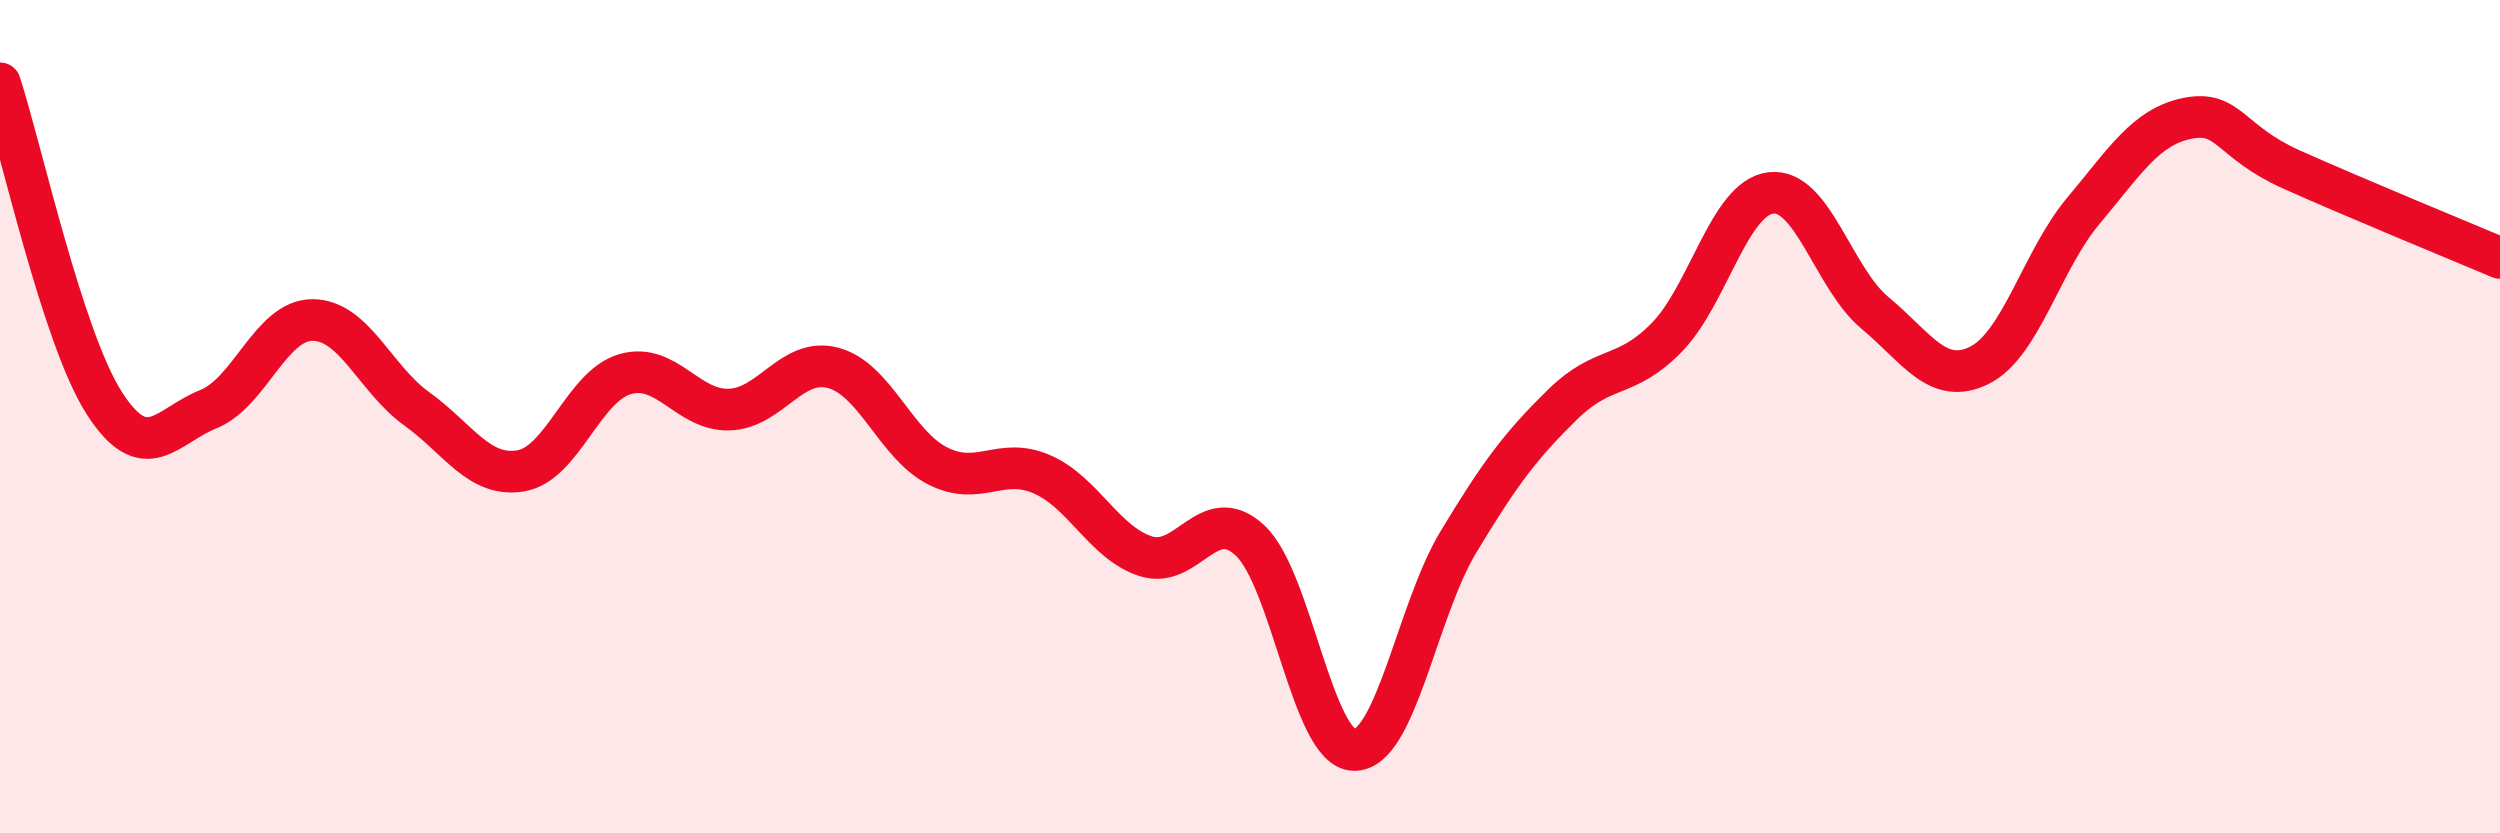 
    <svg width="60" height="20" viewBox="0 0 60 20" xmlns="http://www.w3.org/2000/svg">
      <path
        d="M 0,2 C 0.5,3.53 1.5,8.11 2.5,9.67 C 3.5,11.23 4,10.22 5,9.82 C 6,9.42 6.5,7.68 7.5,7.68 C 8.5,7.68 9,9.09 10,9.81 C 11,10.53 11.5,11.47 12.5,11.3 C 13.5,11.13 14,9.27 15,8.98 C 16,8.69 16.5,9.86 17.5,9.83 C 18.5,9.8 19,8.56 20,8.83 C 21,9.1 21.5,10.67 22.5,11.18 C 23.5,11.69 24,10.95 25,11.38 C 26,11.81 26.5,13.03 27.5,13.35 C 28.5,13.67 29,12.04 30,12.97 C 31,13.9 31.5,17.99 32.5,18 C 33.5,18.01 34,14.67 35,13.01 C 36,11.35 36.5,10.69 37.5,9.71 C 38.5,8.73 39,9.12 40,8.1 C 41,7.08 41.5,4.75 42.5,4.63 C 43.5,4.51 44,6.68 45,7.51 C 46,8.34 46.5,9.26 47.5,8.77 C 48.5,8.28 49,6.25 50,5.06 C 51,3.87 51.5,3.04 52.5,2.84 C 53.5,2.64 53.5,3.4 55,4.07 C 56.5,4.74 59,5.77 60,6.19L60 20L0 20Z"
        fill="#EB0A25"
        opacity="0.1"
        stroke-linecap="round"
        stroke-linejoin="round"
      />
      <path
        d="M 0,2 C 0.5,3.53 1.5,8.11 2.5,9.67 C 3.5,11.23 4,10.22 5,9.82 C 6,9.42 6.5,7.68 7.5,7.68 C 8.5,7.68 9,9.09 10,9.81 C 11,10.53 11.5,11.47 12.5,11.3 C 13.5,11.13 14,9.27 15,8.98 C 16,8.69 16.5,9.86 17.5,9.83 C 18.5,9.8 19,8.56 20,8.83 C 21,9.1 21.5,10.67 22.5,11.18 C 23.5,11.69 24,10.95 25,11.38 C 26,11.81 26.5,13.03 27.5,13.35 C 28.5,13.67 29,12.04 30,12.97 C 31,13.9 31.5,17.99 32.5,18 C 33.5,18.01 34,14.67 35,13.01 C 36,11.35 36.5,10.69 37.5,9.71 C 38.5,8.73 39,9.12 40,8.1 C 41,7.08 41.5,4.75 42.5,4.63 C 43.5,4.51 44,6.68 45,7.51 C 46,8.34 46.5,9.26 47.5,8.77 C 48.5,8.28 49,6.25 50,5.06 C 51,3.87 51.5,3.04 52.5,2.84 C 53.5,2.64 53.5,3.4 55,4.07 C 56.5,4.74 59,5.77 60,6.19"
        stroke="#EB0A25"
        stroke-width="1"
        fill="none"
        stroke-linecap="round"
        stroke-linejoin="round"
      />
    </svg>
  